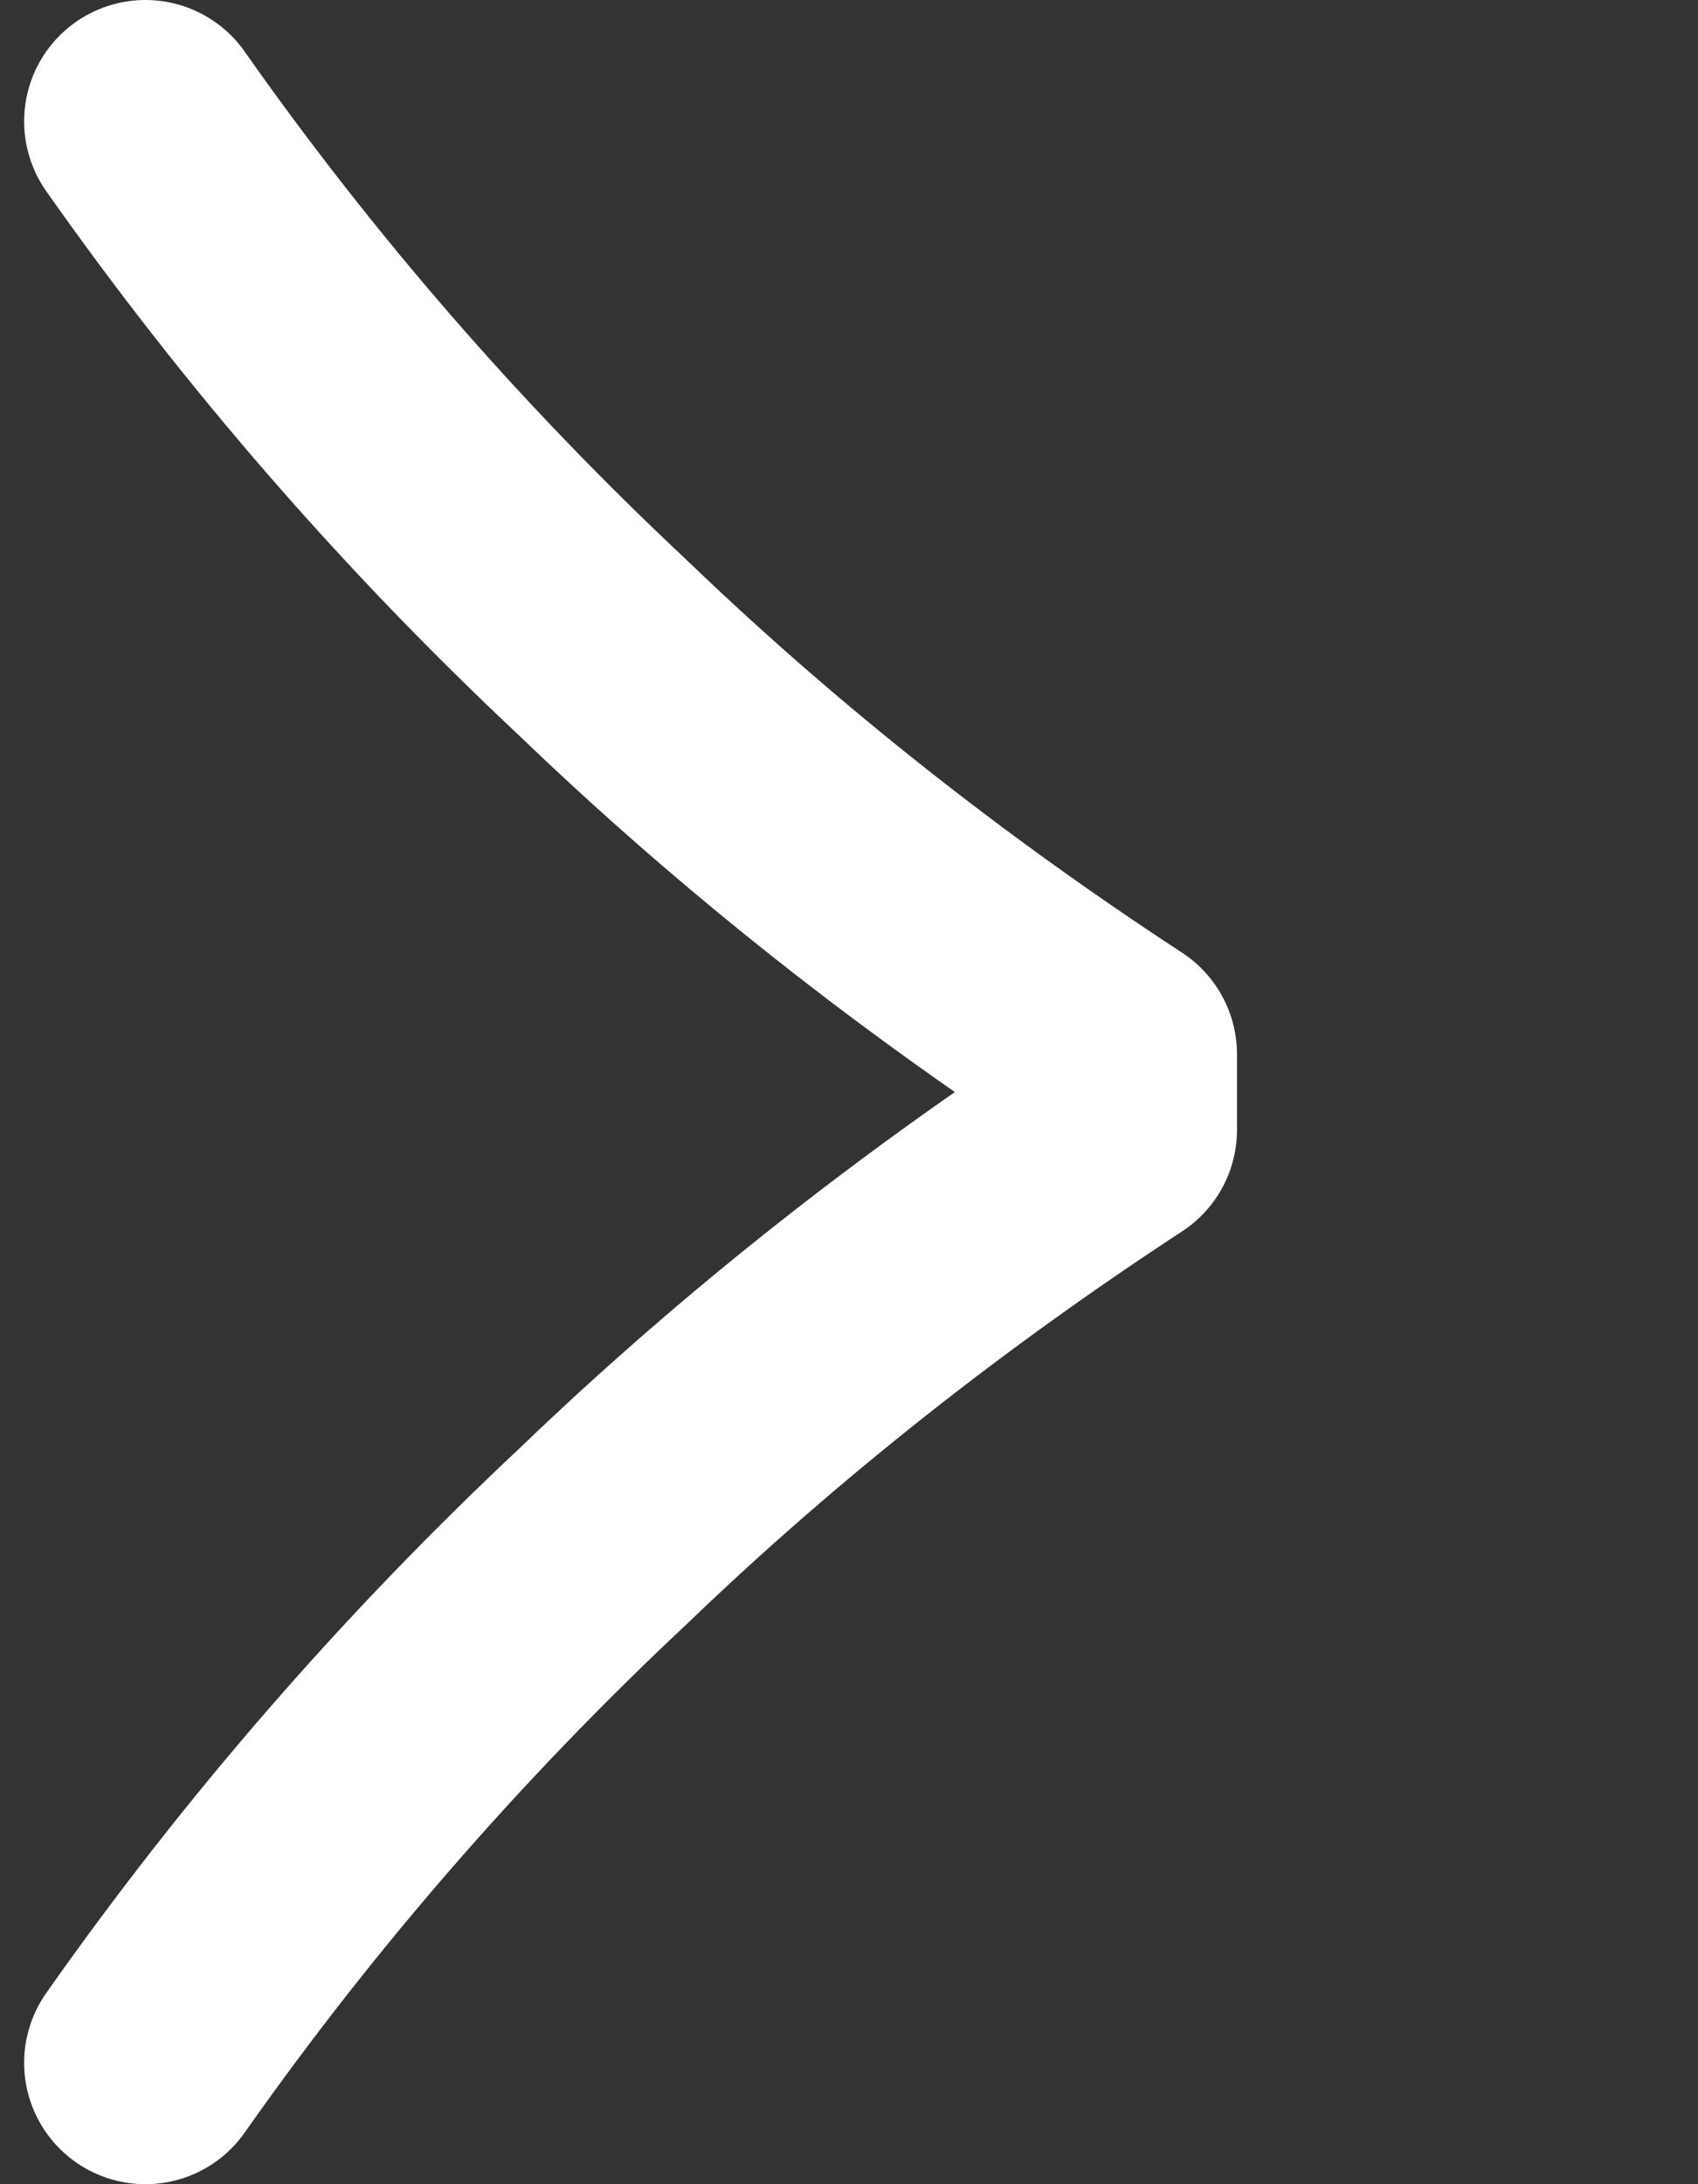 <svg width="14" height="18" viewBox="0 0 14 18" fill="none" xmlns="http://www.w3.org/2000/svg">
<rect x="0" y="0" width="14" height="18" fill="#333333" stroke="none"/>
<path d="M1.199 17C2.3 15.435 3.565 13.978 4.977 12.656C6.268 11.415 7.686 10.3 9.199 9.311V8.688C7.686 7.7 6.268 6.585 4.977 5.344C3.565 4.022 2.3 2.565 1.199 1" stroke="white" stroke-width="2" stroke-linecap="round" stroke-linejoin="round"/>
</svg>
